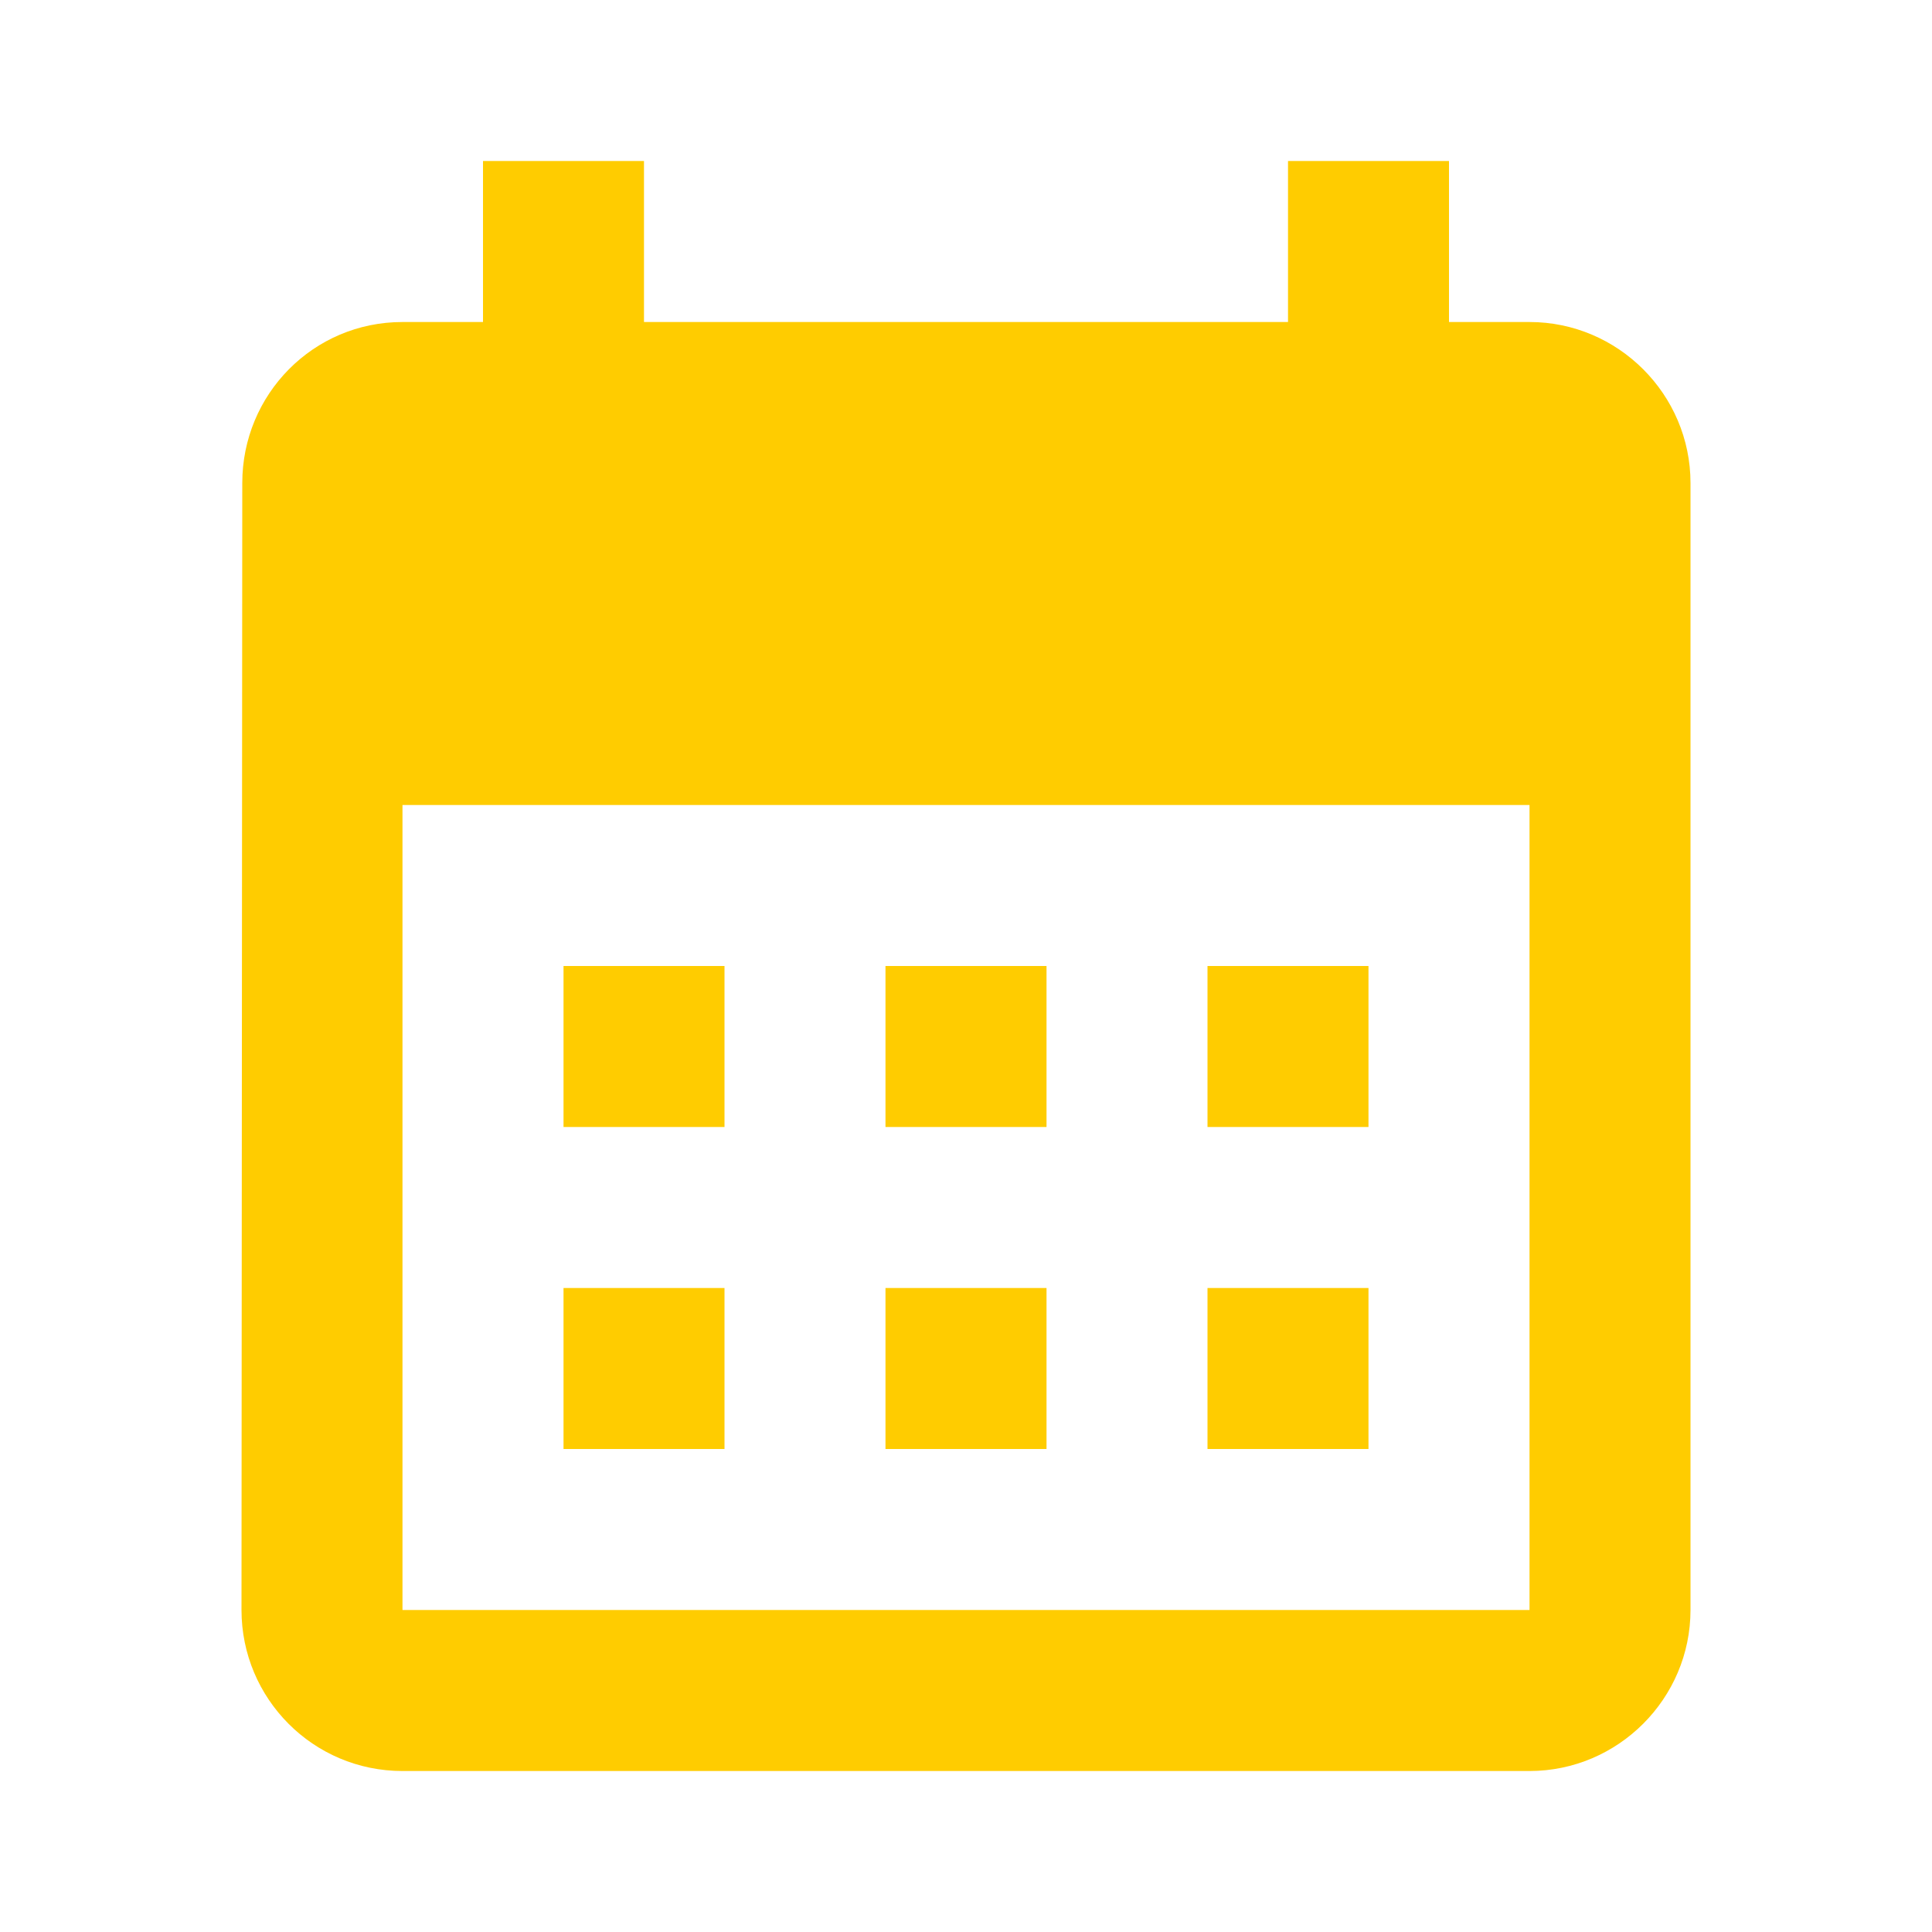 <svg width="37" height="37" viewBox="0 0 37 37" fill="none" xmlns="http://www.w3.org/2000/svg">
<mask id="mask0_310_5461" style="mask-type:luminance" maskUnits="userSpaceOnUse" x="0" y="0" width="37" height="37">
<path d="M37 0H0V37H37V0Z" fill="white"/>
</mask>
<g mask="url(#mask0_310_5461)">
<path d="M29.292 6.167H27.75V3.083H24.667V6.167H12.333V3.083H9.25V6.167H7.708C5.997 6.167 4.64 7.554 4.64 9.25L4.625 30.833C4.625 32.529 5.997 33.917 7.708 33.917H29.292C30.988 33.917 32.375 32.529 32.375 30.833V9.25C32.375 7.554 30.988 6.167 29.292 6.167ZM29.292 30.833H7.708V15.417H29.292V30.833ZM13.875 21.583H10.792V18.5H13.875V21.583ZM20.042 21.583H16.958V18.5H20.042V21.583ZM26.208 21.583H23.125V18.5H26.208V21.583ZM13.875 27.75H10.792V24.667H13.875V27.75ZM20.042 27.75H16.958V24.667H20.042V27.75ZM26.208 27.75H23.125V24.667H26.208V27.75Z" fill="#FFCC00"/>
</g>
</svg>
